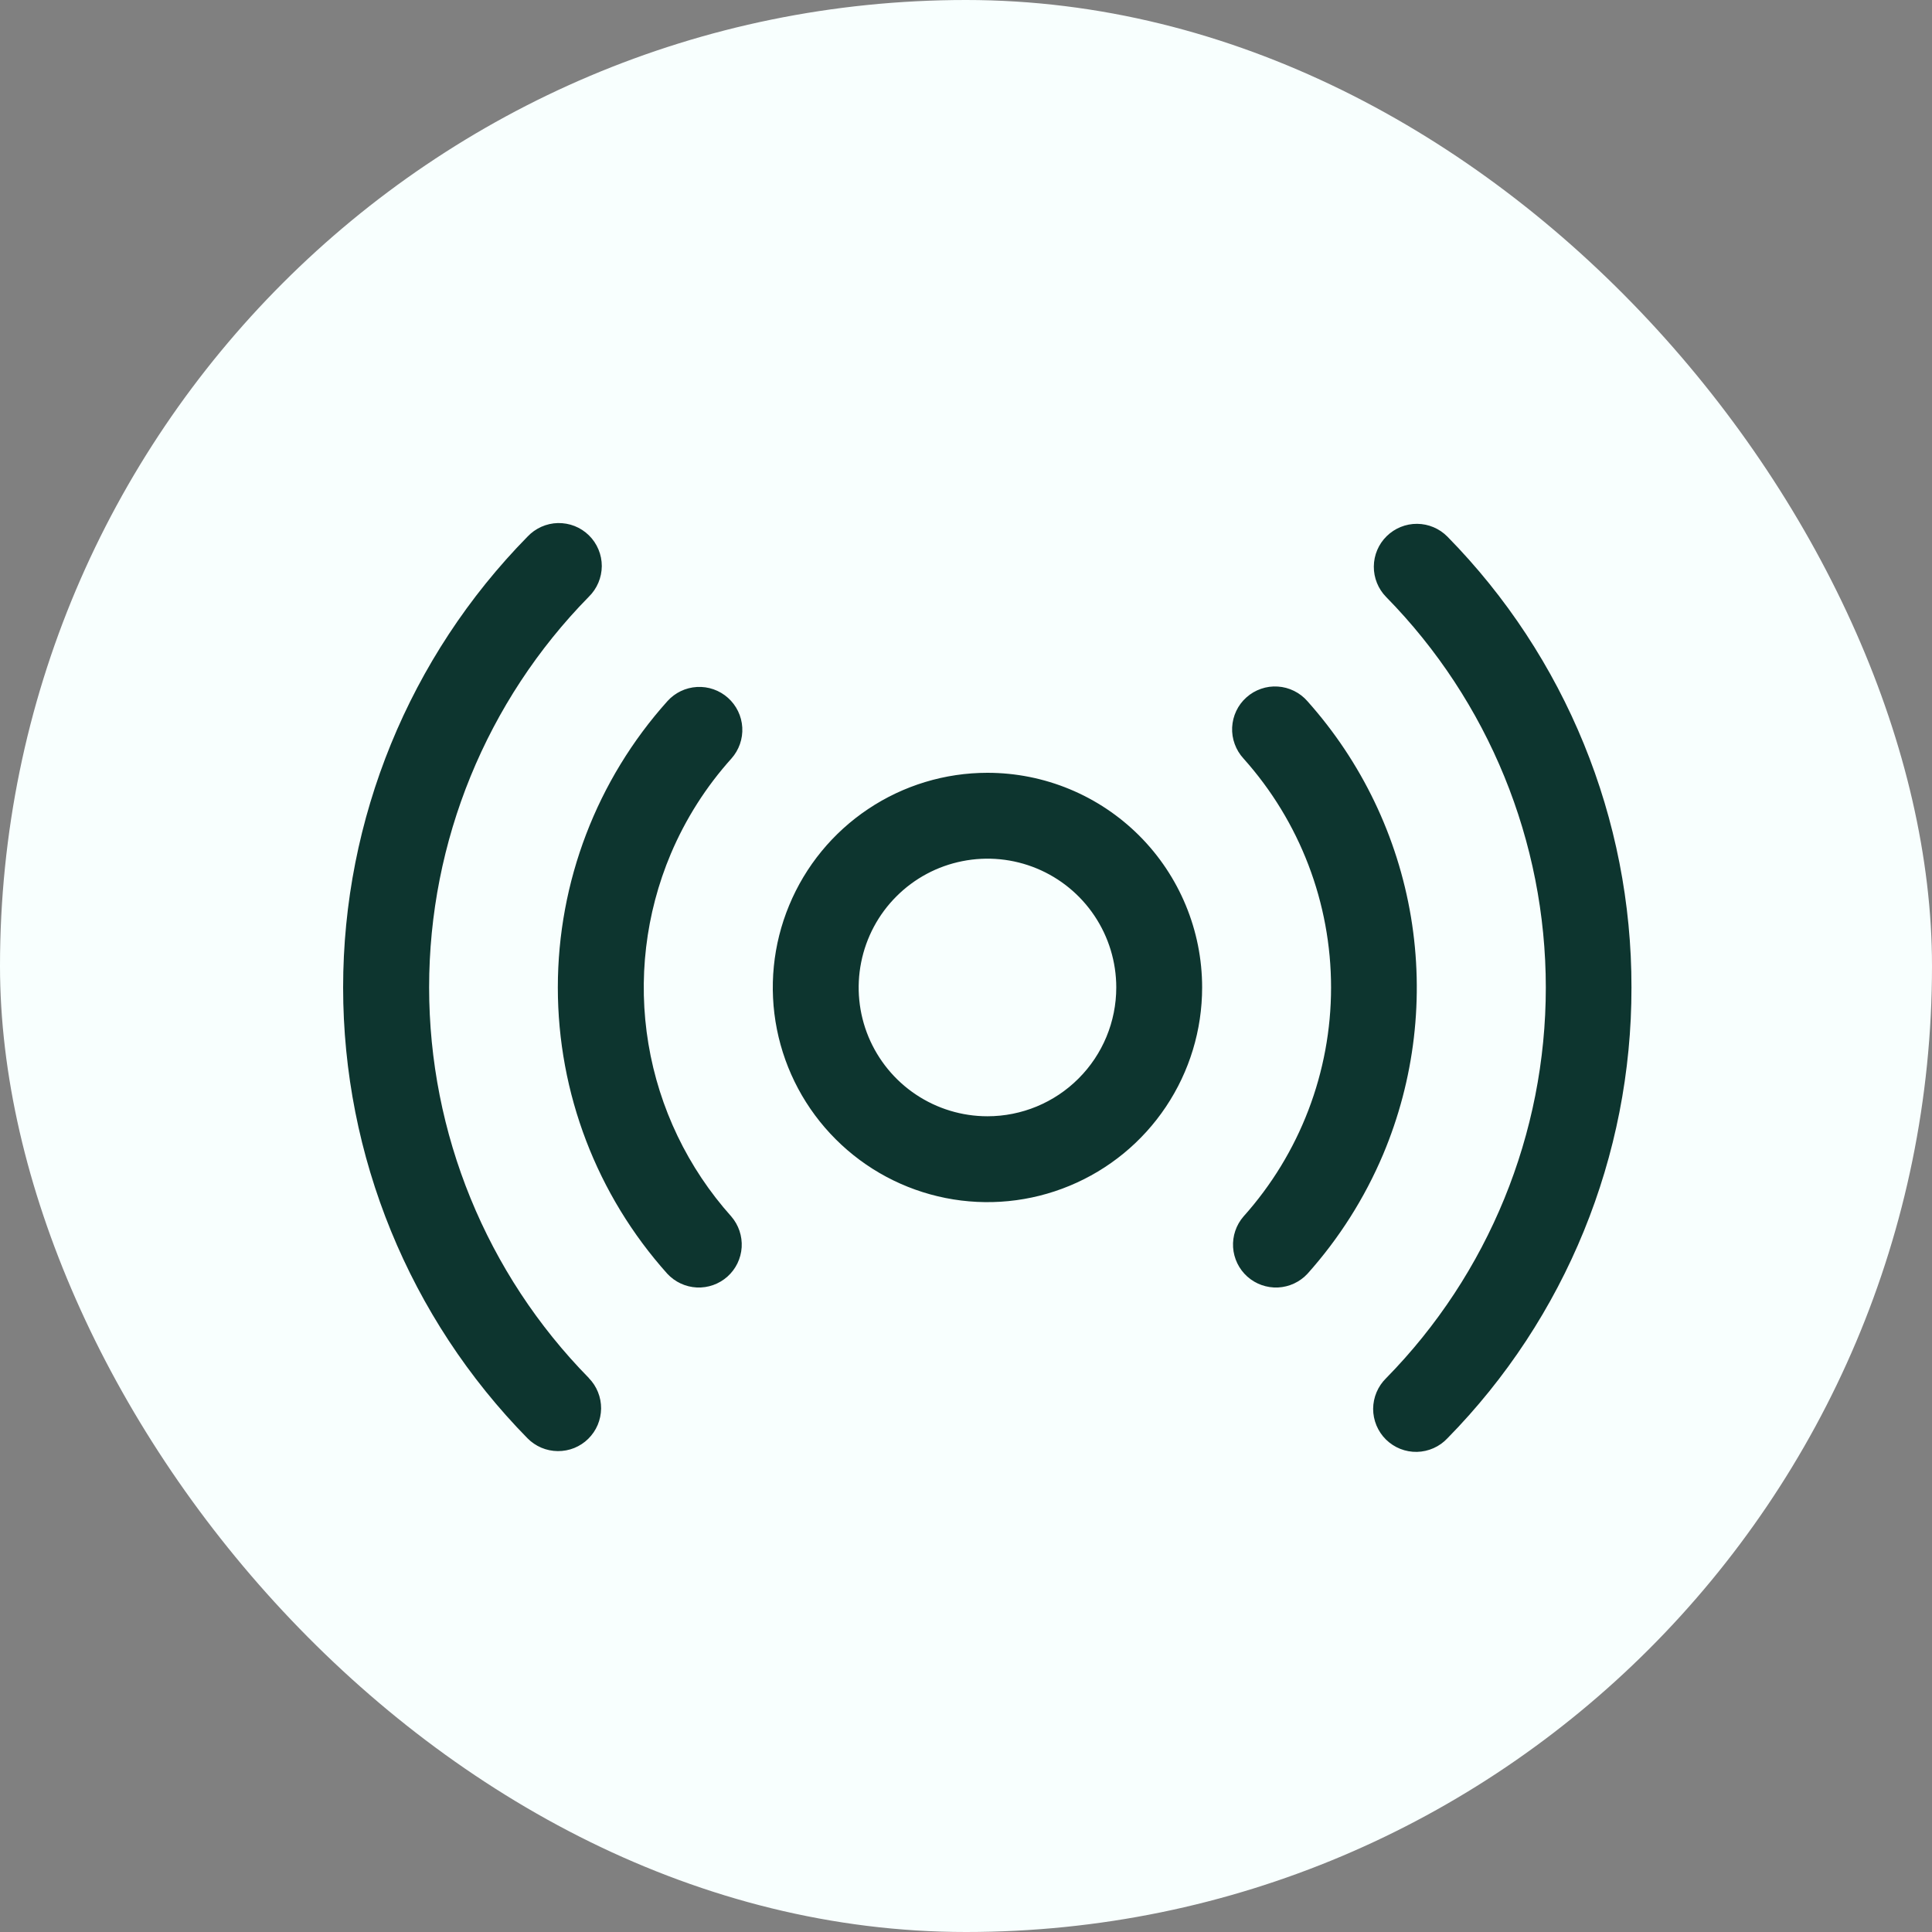 <svg xmlns="http://www.w3.org/2000/svg" width="45" height="45" viewBox="0 0 45 45" fill="none"><rect x="0" y="0" width="45" height="45" fill="#808080" stroke="none"/><rect width="45" height="45" rx="22.5" fill="#F8FFFE"></rect><path d="M23 18C22.011 18 21.044 18.293 20.222 18.843C19.4 19.392 18.759 20.173 18.381 21.087C18.002 22 17.903 23.006 18.096 23.976C18.289 24.945 18.765 25.836 19.465 26.535C20.164 27.235 21.055 27.711 22.025 27.904C22.994 28.097 24 27.998 24.913 27.619C25.827 27.241 26.608 26.6 27.157 25.778C27.707 24.956 28 23.989 28 23C28 21.674 27.473 20.402 26.536 19.465C25.598 18.527 24.326 18 23 18ZM23 26C22.407 26 21.827 25.824 21.333 25.494C20.84 25.165 20.456 24.696 20.228 24.148C20.001 23.6 19.942 22.997 20.058 22.415C20.174 21.833 20.459 21.298 20.879 20.879C21.298 20.459 21.833 20.173 22.415 20.058C22.997 19.942 23.6 20.001 24.148 20.228C24.696 20.455 25.165 20.84 25.494 21.333C25.824 21.827 26 22.407 26 23C26 23.796 25.684 24.559 25.121 25.121C24.559 25.684 23.796 26 23 26ZM32.214 26.892C31.784 27.908 31.189 28.846 30.454 29.668C30.276 29.86 30.029 29.975 29.767 29.988C29.505 30 29.248 29.909 29.052 29.734C28.857 29.559 28.738 29.314 28.721 29.052C28.705 28.79 28.792 28.532 28.964 28.334C30.277 26.868 31.003 24.969 31.003 23.001C31.003 21.032 30.277 19.134 28.964 17.668C28.874 17.57 28.804 17.456 28.759 17.331C28.713 17.206 28.693 17.074 28.699 16.942C28.706 16.809 28.738 16.679 28.795 16.559C28.852 16.439 28.932 16.332 29.031 16.244C29.13 16.155 29.246 16.087 29.371 16.044C29.496 16 29.629 15.982 29.761 15.991C29.894 15.999 30.023 16.034 30.142 16.093C30.261 16.152 30.367 16.233 30.454 16.334C31.716 17.747 32.552 19.489 32.864 21.358C33.175 23.227 32.95 25.146 32.214 26.892ZM15.625 19.886C15.035 21.283 14.854 22.819 15.103 24.314C15.352 25.81 16.022 27.204 17.033 28.334C17.204 28.532 17.291 28.79 17.275 29.052C17.258 29.314 17.14 29.559 16.944 29.734C16.748 29.909 16.492 30 16.23 29.988C15.967 29.975 15.721 29.86 15.543 29.668C13.901 27.835 12.993 25.461 12.993 23.001C12.993 20.54 13.901 18.166 15.543 16.334C15.719 16.136 15.968 16.016 16.233 16.001C16.498 15.986 16.758 16.077 16.956 16.254C17.154 16.431 17.274 16.679 17.289 16.944C17.304 17.209 17.213 17.469 17.036 17.668C16.446 18.324 15.969 19.074 15.625 19.886ZM38 23C38.006 26.927 36.466 30.699 33.714 33.5C33.623 33.597 33.513 33.676 33.391 33.73C33.27 33.784 33.138 33.814 33.005 33.817C32.872 33.82 32.739 33.796 32.615 33.747C32.491 33.698 32.379 33.624 32.283 33.531C32.188 33.438 32.113 33.326 32.061 33.203C32.01 33.08 31.983 32.948 31.983 32.815C31.984 32.681 32.011 32.55 32.063 32.427C32.115 32.304 32.191 32.193 32.286 32.1C34.67 29.672 36.005 26.405 36.005 23.003C36.005 19.6 34.67 16.333 32.286 13.905C32.1 13.716 31.997 13.46 31.999 13.195C32.001 12.929 32.108 12.675 32.298 12.489C32.487 12.303 32.742 12.199 33.008 12.201C33.274 12.203 33.528 12.311 33.714 12.5C36.466 15.301 38.006 19.073 38 23ZM13.714 32.097C13.806 32.191 13.879 32.302 13.928 32.424C13.977 32.546 14.002 32.676 14.001 32.808C13.999 32.939 13.972 33.069 13.921 33.19C13.87 33.311 13.795 33.42 13.701 33.513C13.608 33.605 13.497 33.677 13.375 33.727C13.253 33.776 13.123 33.8 12.991 33.799C12.86 33.798 12.73 33.771 12.609 33.72C12.488 33.668 12.378 33.594 12.286 33.5C9.534 30.698 7.992 26.928 7.992 23C7.992 19.073 9.534 15.302 12.286 12.5C12.377 12.403 12.487 12.325 12.609 12.27C12.73 12.216 12.862 12.186 12.995 12.183C13.128 12.181 13.261 12.204 13.385 12.253C13.509 12.302 13.622 12.376 13.717 12.469C13.812 12.562 13.888 12.674 13.939 12.797C13.991 12.92 14.017 13.052 14.017 13.185C14.016 13.319 13.989 13.45 13.937 13.573C13.885 13.696 13.809 13.807 13.714 13.9C11.33 16.328 9.995 19.595 9.995 22.997C9.995 26.4 11.33 29.667 13.714 32.095V32.097Z" fill="#0D352F"></path></svg>